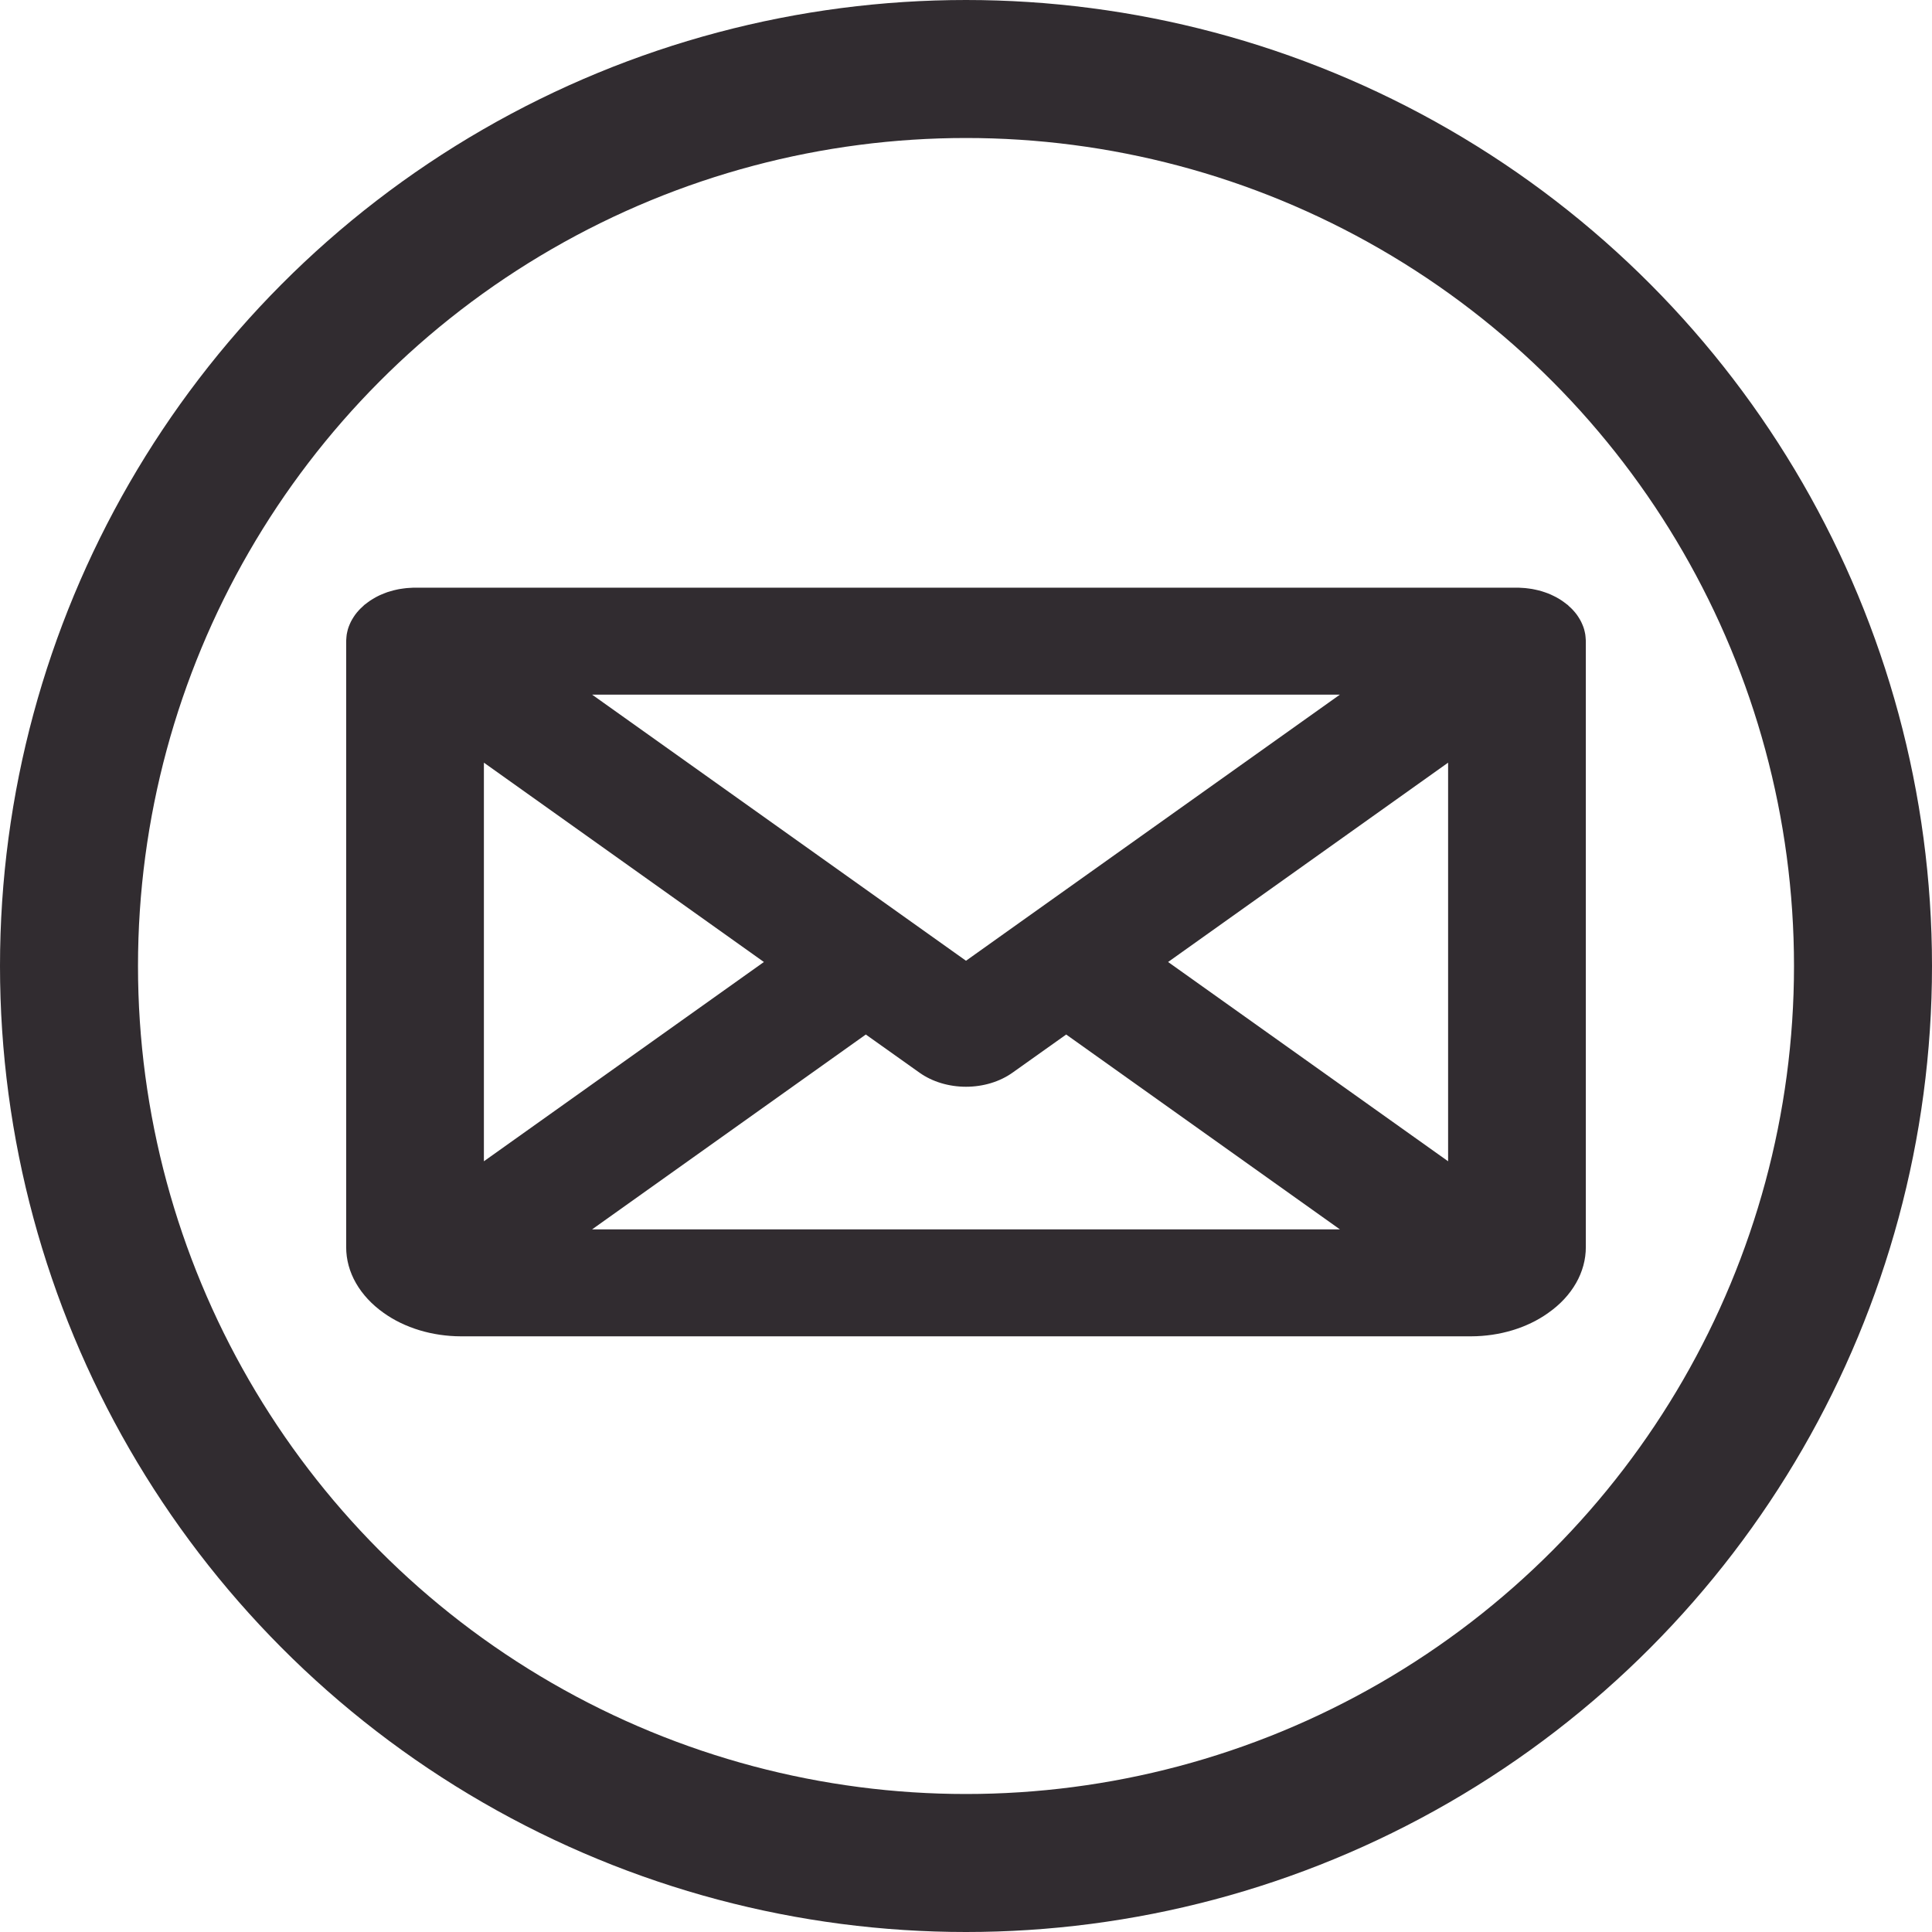 <svg width="28" height="28" viewBox="0 0 28 28" fill="none" xmlns="http://www.w3.org/2000/svg">
<path d="M22.982 9.273C22.982 9.259 22.981 9.245 22.979 9.231C22.978 9.219 22.977 9.207 22.975 9.195C22.973 9.182 22.97 9.169 22.967 9.156C22.964 9.144 22.961 9.131 22.958 9.119C22.954 9.107 22.95 9.095 22.946 9.083C22.941 9.07 22.937 9.058 22.931 9.046C22.926 9.034 22.921 9.023 22.915 9.011C22.909 8.999 22.903 8.988 22.896 8.976C22.89 8.965 22.882 8.953 22.875 8.942C22.868 8.931 22.86 8.919 22.852 8.908C22.836 8.886 22.818 8.865 22.799 8.844C22.79 8.834 22.781 8.824 22.771 8.815C22.76 8.804 22.748 8.793 22.736 8.783C22.731 8.778 22.727 8.773 22.721 8.768C22.716 8.764 22.711 8.761 22.706 8.757C22.694 8.747 22.681 8.737 22.668 8.728C22.657 8.719 22.645 8.711 22.633 8.703C22.621 8.695 22.609 8.687 22.596 8.68C22.582 8.671 22.569 8.663 22.555 8.656C22.543 8.649 22.53 8.643 22.517 8.637C22.503 8.63 22.488 8.622 22.473 8.616C22.459 8.61 22.446 8.605 22.432 8.599C22.417 8.594 22.402 8.588 22.387 8.583C22.372 8.577 22.357 8.573 22.341 8.568C22.326 8.564 22.312 8.56 22.297 8.556C22.281 8.552 22.264 8.548 22.248 8.545C22.233 8.542 22.218 8.538 22.204 8.536C22.187 8.533 22.171 8.531 22.154 8.529C22.138 8.526 22.122 8.524 22.106 8.523C22.09 8.522 22.075 8.52 22.059 8.52C22.041 8.518 22.023 8.518 22.006 8.517C21.999 8.517 21.992 8.517 21.985 8.517H6.015C6.008 8.517 6.001 8.517 5.994 8.517C5.976 8.518 5.958 8.519 5.941 8.52C5.925 8.52 5.91 8.521 5.894 8.523C5.878 8.524 5.862 8.526 5.845 8.529C5.829 8.531 5.813 8.533 5.797 8.536C5.781 8.538 5.766 8.542 5.751 8.545C5.735 8.548 5.719 8.552 5.703 8.556C5.688 8.56 5.673 8.564 5.658 8.569C5.643 8.573 5.628 8.577 5.614 8.582C5.598 8.588 5.583 8.594 5.567 8.6C5.554 8.605 5.541 8.61 5.528 8.616C5.512 8.622 5.497 8.63 5.482 8.637C5.47 8.643 5.457 8.649 5.445 8.656C5.431 8.663 5.417 8.672 5.404 8.68C5.391 8.687 5.379 8.695 5.367 8.703C5.355 8.711 5.343 8.719 5.332 8.728C5.319 8.737 5.306 8.747 5.294 8.757C5.289 8.761 5.284 8.764 5.279 8.768C5.273 8.773 5.269 8.778 5.264 8.783C5.252 8.793 5.24 8.804 5.229 8.815C5.219 8.824 5.21 8.834 5.201 8.844C5.182 8.865 5.164 8.886 5.148 8.908C5.14 8.919 5.132 8.931 5.125 8.942C5.117 8.953 5.11 8.965 5.104 8.976C5.097 8.987 5.091 8.999 5.085 9.011C5.079 9.023 5.074 9.034 5.069 9.046C5.063 9.058 5.059 9.07 5.054 9.083C5.05 9.095 5.046 9.107 5.042 9.119C5.039 9.131 5.036 9.144 5.033 9.156C5.03 9.169 5.027 9.182 5.025 9.195C5.023 9.207 5.022 9.219 5.021 9.231C5.019 9.245 5.018 9.259 5.018 9.273C5.018 9.279 5.017 9.285 5.017 9.292V18.075C5.017 18.255 5.065 18.432 5.159 18.596C5.253 18.76 5.39 18.907 5.561 19.028C5.866 19.246 6.266 19.366 6.68 19.367H21.32C21.734 19.366 22.133 19.246 22.438 19.028L22.439 19.027C22.611 18.907 22.747 18.76 22.841 18.596C22.935 18.432 22.983 18.254 22.983 18.075V9.292C22.983 9.285 22.982 9.279 22.982 9.273ZM7.013 11.053L11.071 13.942L7.013 16.83V11.053ZM14.789 13.362L14.789 13.362L14 13.924L8.581 10.067H19.419L14.789 13.362ZM12.548 14.993L13.326 15.546C13.51 15.677 13.75 15.75 14 15.75C14.25 15.75 14.49 15.677 14.674 15.546L15.452 14.993L19.419 17.817H8.581L12.548 14.993ZM16.929 13.942L20.987 11.053V16.83L16.929 13.942Z" fill="#312C30"/>
<circle cx="14" cy="14" r="13" stroke="#312C30" stroke-width="2"/>
</svg>
